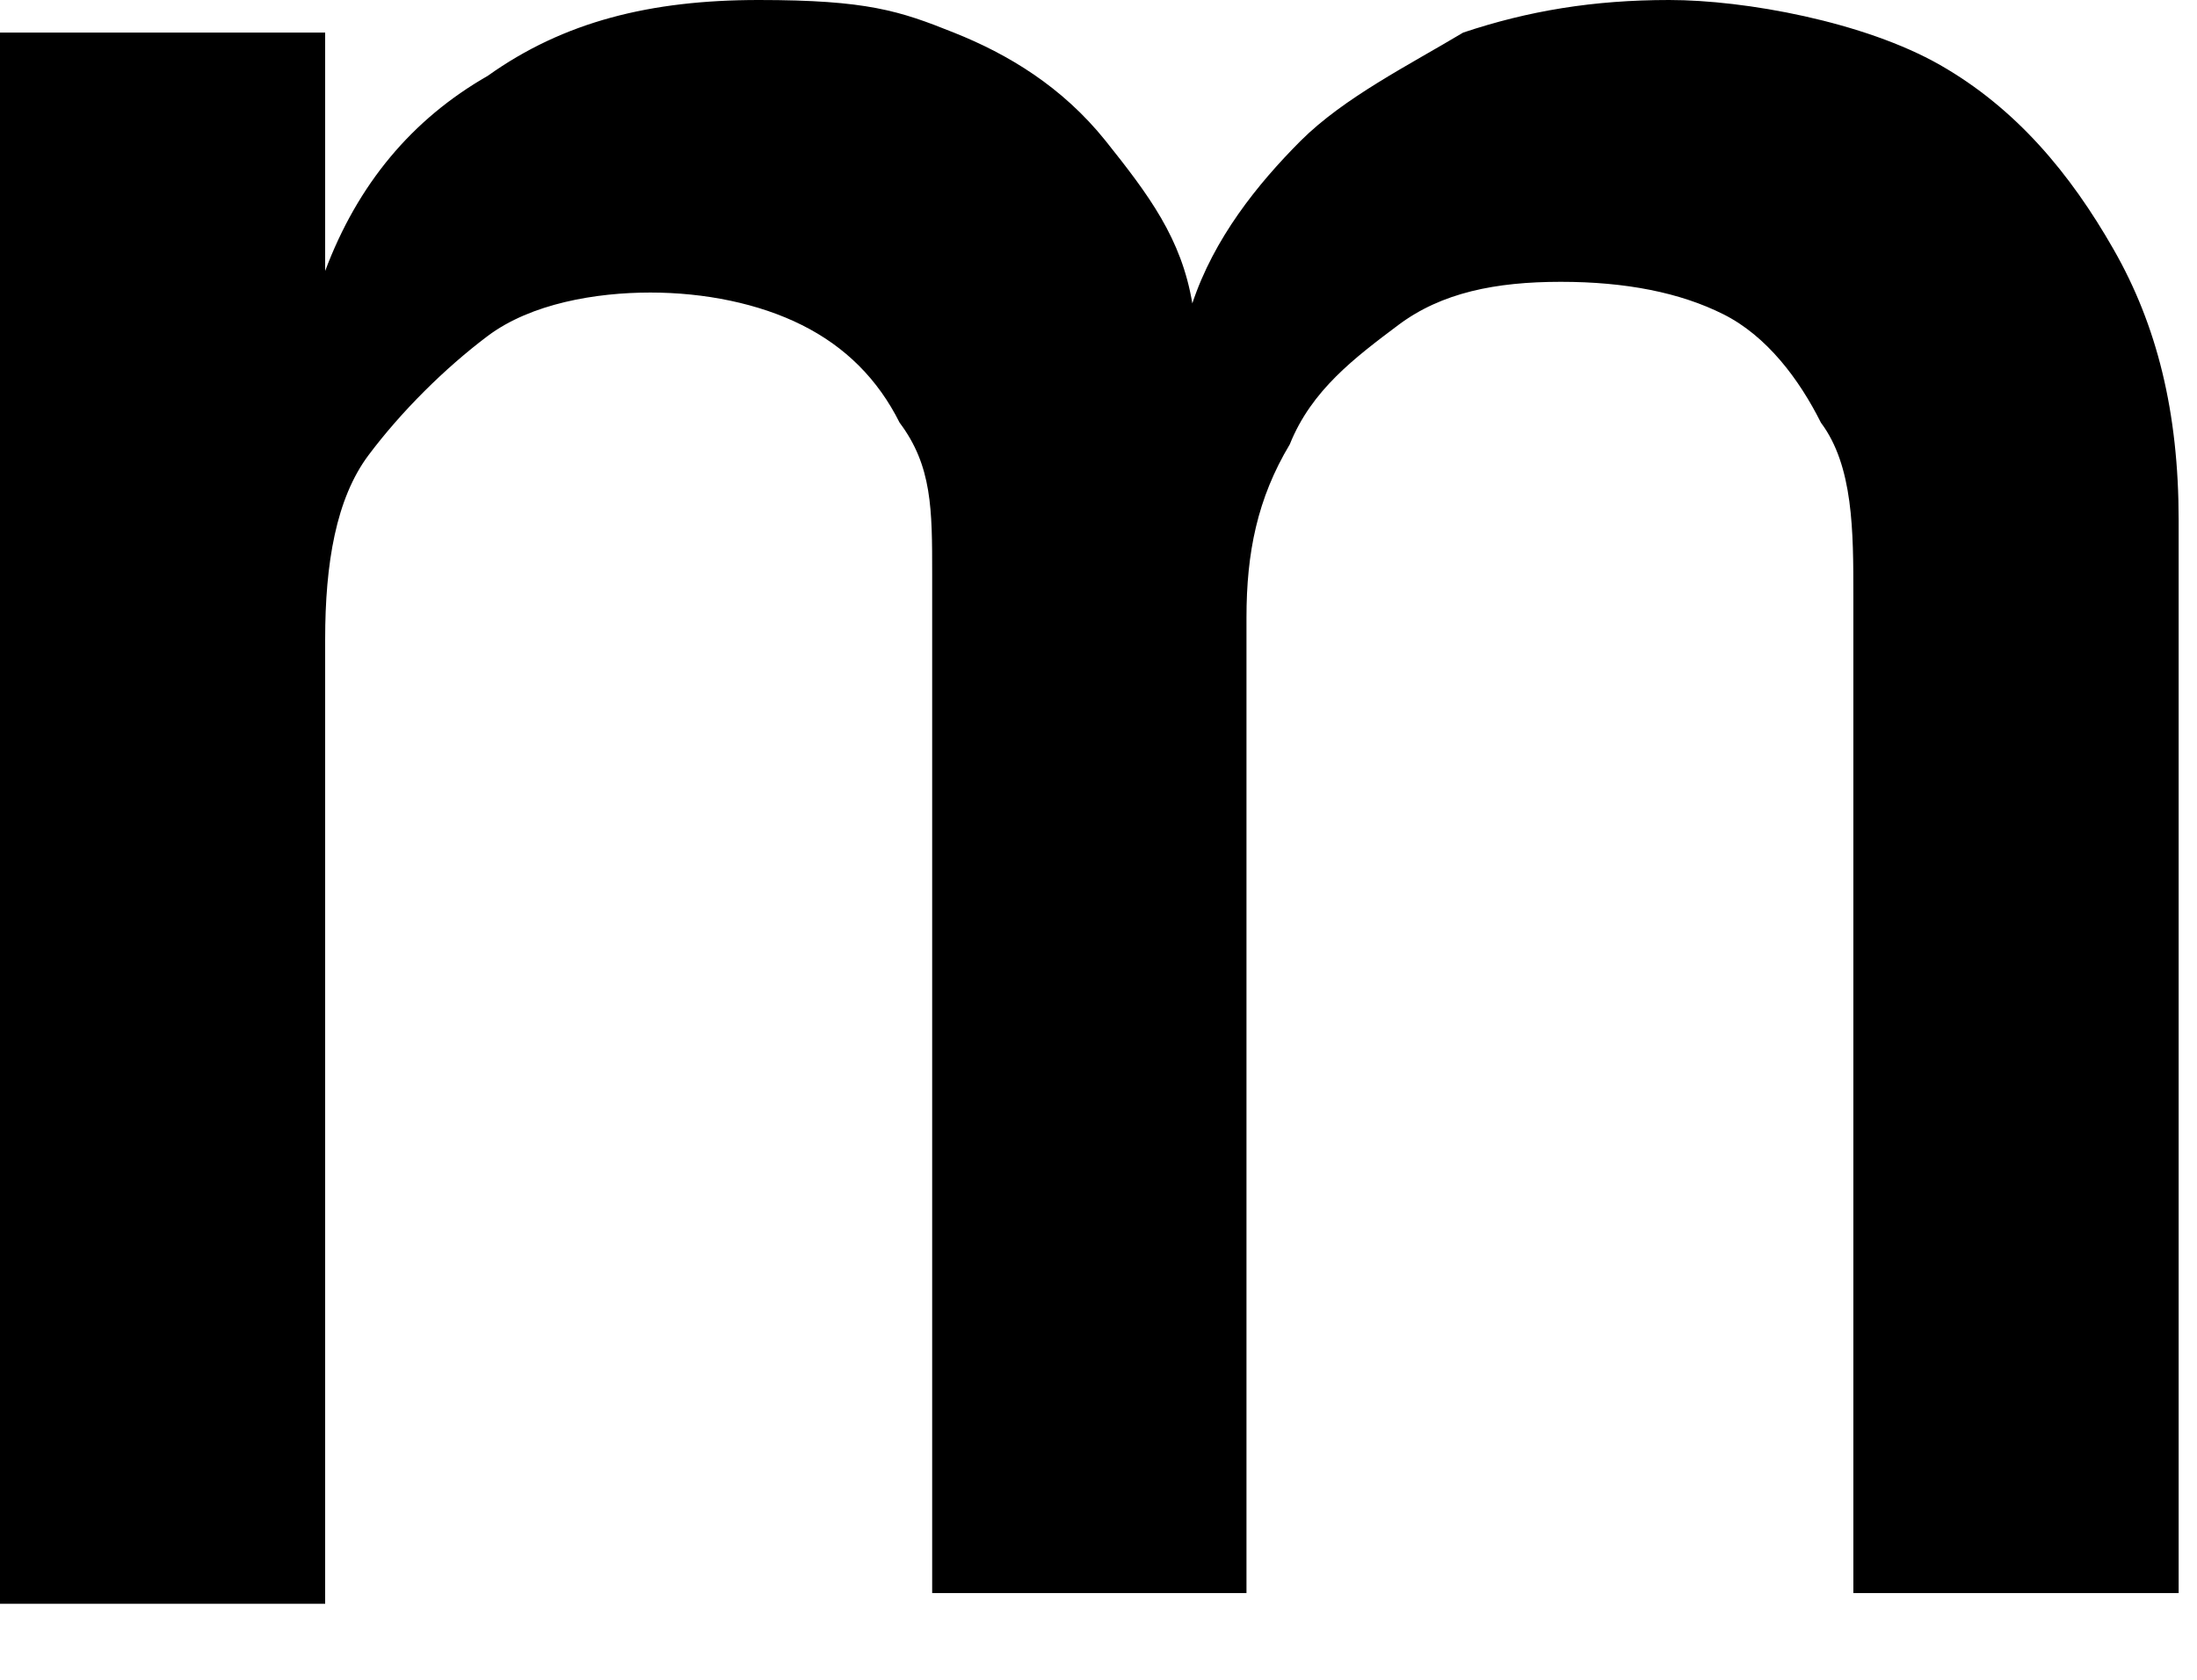 <svg preserveAspectRatio="none" width="100%" height="100%" overflow="visible" style="display: block;" viewBox="0 0 17 13" fill="none" xmlns="http://www.w3.org/2000/svg">
<path id="Vector" d="M0 0.252H2.516V2.097C2.768 1.426 3.187 0.923 3.774 0.587C4.361 0.168 5.032 0 5.871 0C6.709 0 6.961 0.084 7.38 0.252C7.8 0.419 8.219 0.671 8.555 1.09C8.89 1.51 9.142 1.845 9.226 2.348C9.393 1.845 9.729 1.426 10.064 1.09C10.4 0.755 10.903 0.503 11.322 0.252C11.825 0.084 12.329 0 12.916 0C13.503 0 14.425 0.168 15.012 0.503C15.6 0.839 16.019 1.342 16.354 1.929C16.69 2.516 16.858 3.187 16.858 4.026V12.329H14.341V4.613C14.341 4.11 14.341 3.606 14.09 3.271C13.922 2.935 13.671 2.6 13.335 2.432C13 2.264 12.58 2.181 12.077 2.181C11.574 2.181 11.155 2.264 10.819 2.516C10.484 2.768 10.148 3.019 9.98 3.439C9.729 3.858 9.645 4.277 9.645 4.78V12.329H7.213V4.445C7.213 3.942 7.213 3.606 6.961 3.271C6.793 2.935 6.542 2.684 6.206 2.516C5.871 2.348 5.451 2.264 5.032 2.264C4.613 2.264 4.11 2.348 3.774 2.6C3.439 2.852 3.103 3.187 2.852 3.522C2.6 3.858 2.516 4.361 2.516 4.948V12.412H0V0.335V0.252Z" fill="black"/>
</svg>
